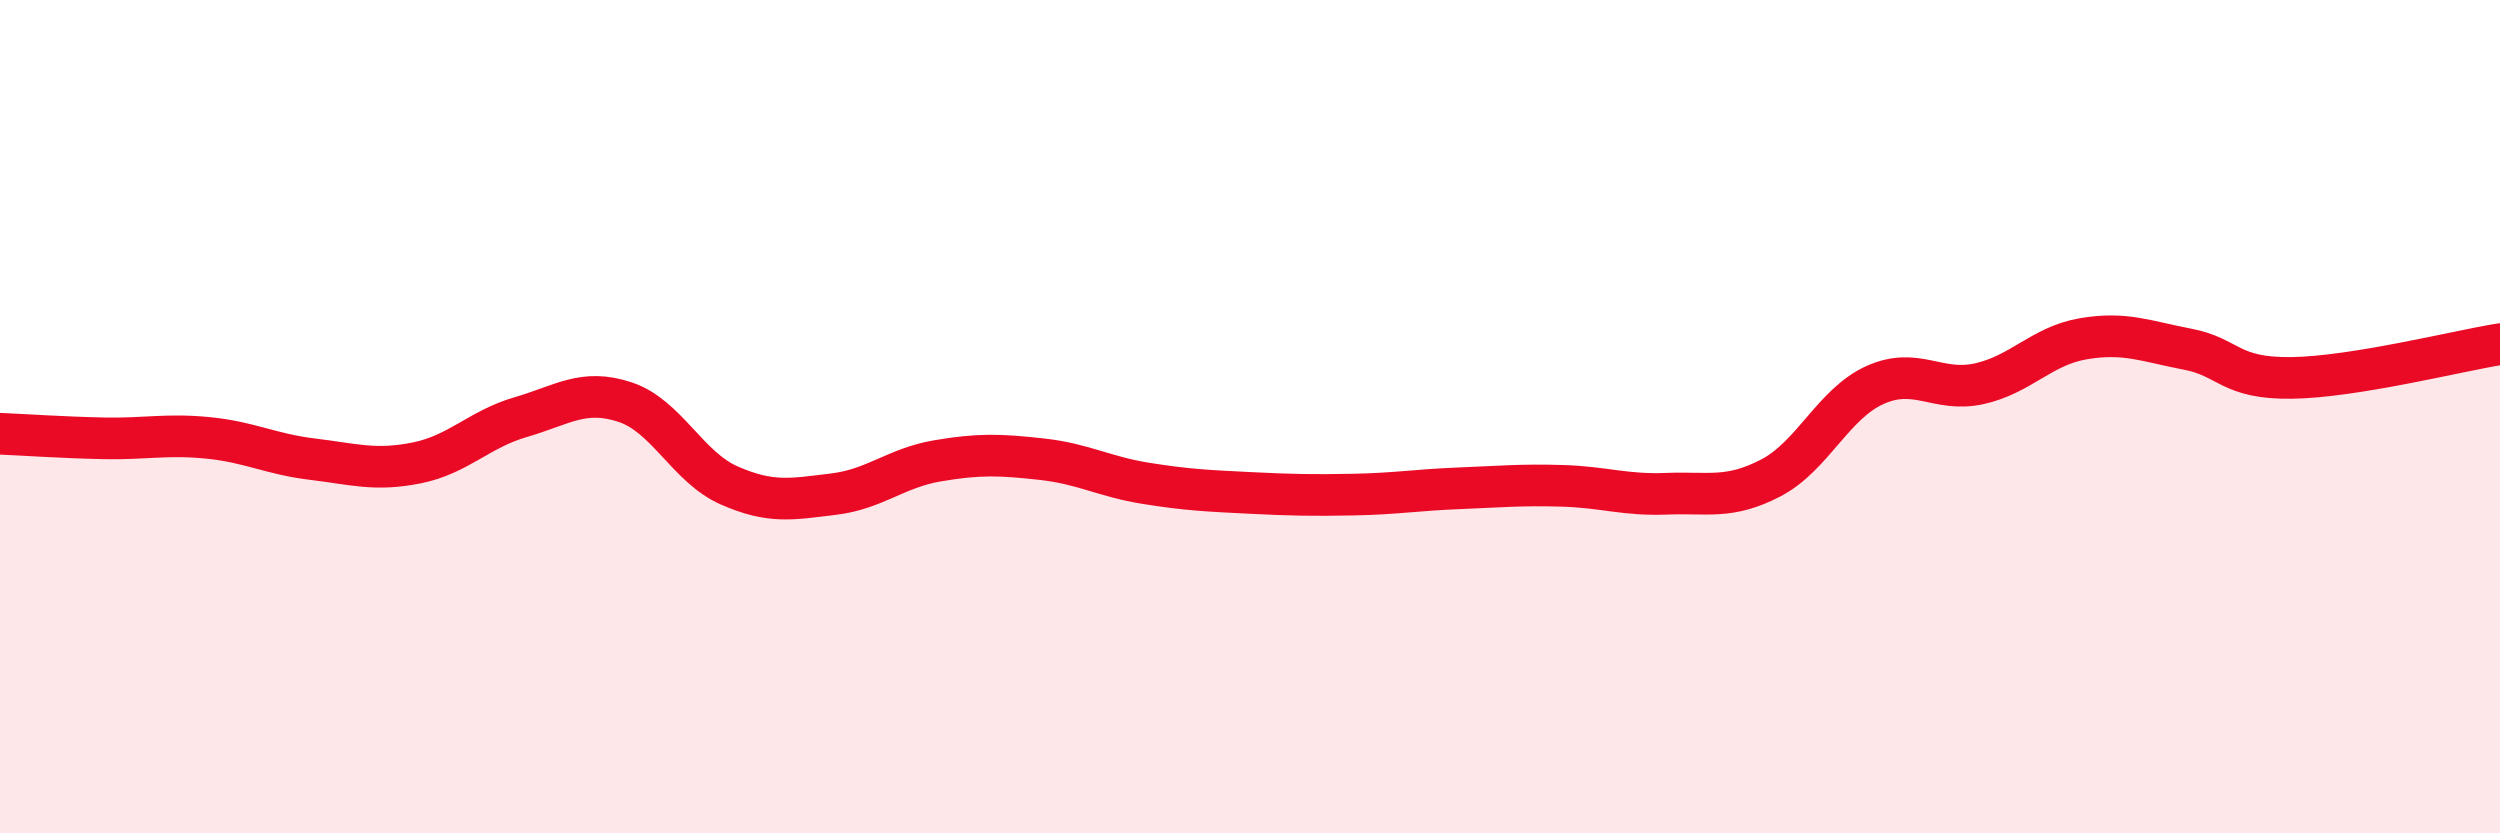 
    <svg width="60" height="20" viewBox="0 0 60 20" xmlns="http://www.w3.org/2000/svg">
      <path
        d="M 0,10.41 C 0.5,10.43 1.5,10.5 2.5,10.52 C 3.5,10.54 4,10.41 5,10.51 C 6,10.61 6.5,10.9 7.5,11.02 C 8.5,11.14 9,11.31 10,11.11 C 11,10.91 11.5,10.3 12.5,10.01 C 13.5,9.72 14,9.32 15,9.65 C 16,9.98 16.5,11.21 17.5,11.65 C 18.5,12.09 19,11.98 20,11.86 C 21,11.74 21.5,11.23 22.5,11.06 C 23.5,10.89 24,10.91 25,11.02 C 26,11.13 26.5,11.44 27.5,11.6 C 28.5,11.76 29,11.78 30,11.83 C 31,11.88 31.5,11.89 32.5,11.87 C 33.5,11.85 34,11.76 35,11.72 C 36,11.68 36.5,11.63 37.5,11.66 C 38.5,11.69 39,11.89 40,11.85 C 41,11.81 41.5,11.99 42.5,11.47 C 43.5,10.95 44,9.69 45,9.24 C 46,8.79 46.5,9.43 47.5,9.21 C 48.5,8.99 49,8.3 50,8.13 C 51,7.96 51.5,8.19 52.5,8.38 C 53.5,8.57 53.5,9.09 55,9.07 C 56.5,9.05 59,8.42 60,8.26L60 20L0 20Z"
        fill="#EB0A25"
        opacity="0.1"
        stroke-linecap="round"
        stroke-linejoin="round"
      />
      <path
        d="M 0,10.41 C 0.5,10.43 1.5,10.5 2.5,10.52 C 3.5,10.54 4,10.41 5,10.51 C 6,10.61 6.5,10.9 7.5,11.02 C 8.5,11.14 9,11.31 10,11.11 C 11,10.91 11.5,10.3 12.5,10.01 C 13.5,9.72 14,9.32 15,9.65 C 16,9.98 16.5,11.21 17.5,11.65 C 18.5,12.09 19,11.98 20,11.86 C 21,11.74 21.5,11.23 22.5,11.06 C 23.5,10.89 24,10.91 25,11.02 C 26,11.13 26.5,11.44 27.5,11.6 C 28.5,11.76 29,11.78 30,11.83 C 31,11.88 31.5,11.89 32.5,11.87 C 33.5,11.85 34,11.76 35,11.72 C 36,11.68 36.5,11.63 37.5,11.66 C 38.5,11.69 39,11.89 40,11.85 C 41,11.81 41.5,11.99 42.5,11.47 C 43.5,10.95 44,9.69 45,9.24 C 46,8.79 46.5,9.43 47.5,9.21 C 48.5,8.99 49,8.3 50,8.13 C 51,7.96 51.5,8.19 52.5,8.38 C 53.5,8.57 53.5,9.09 55,9.07 C 56.5,9.05 59,8.42 60,8.26"
        stroke="#EB0A25"
        stroke-width="1"
        fill="none"
        stroke-linecap="round"
        stroke-linejoin="round"
      />
    </svg>
  